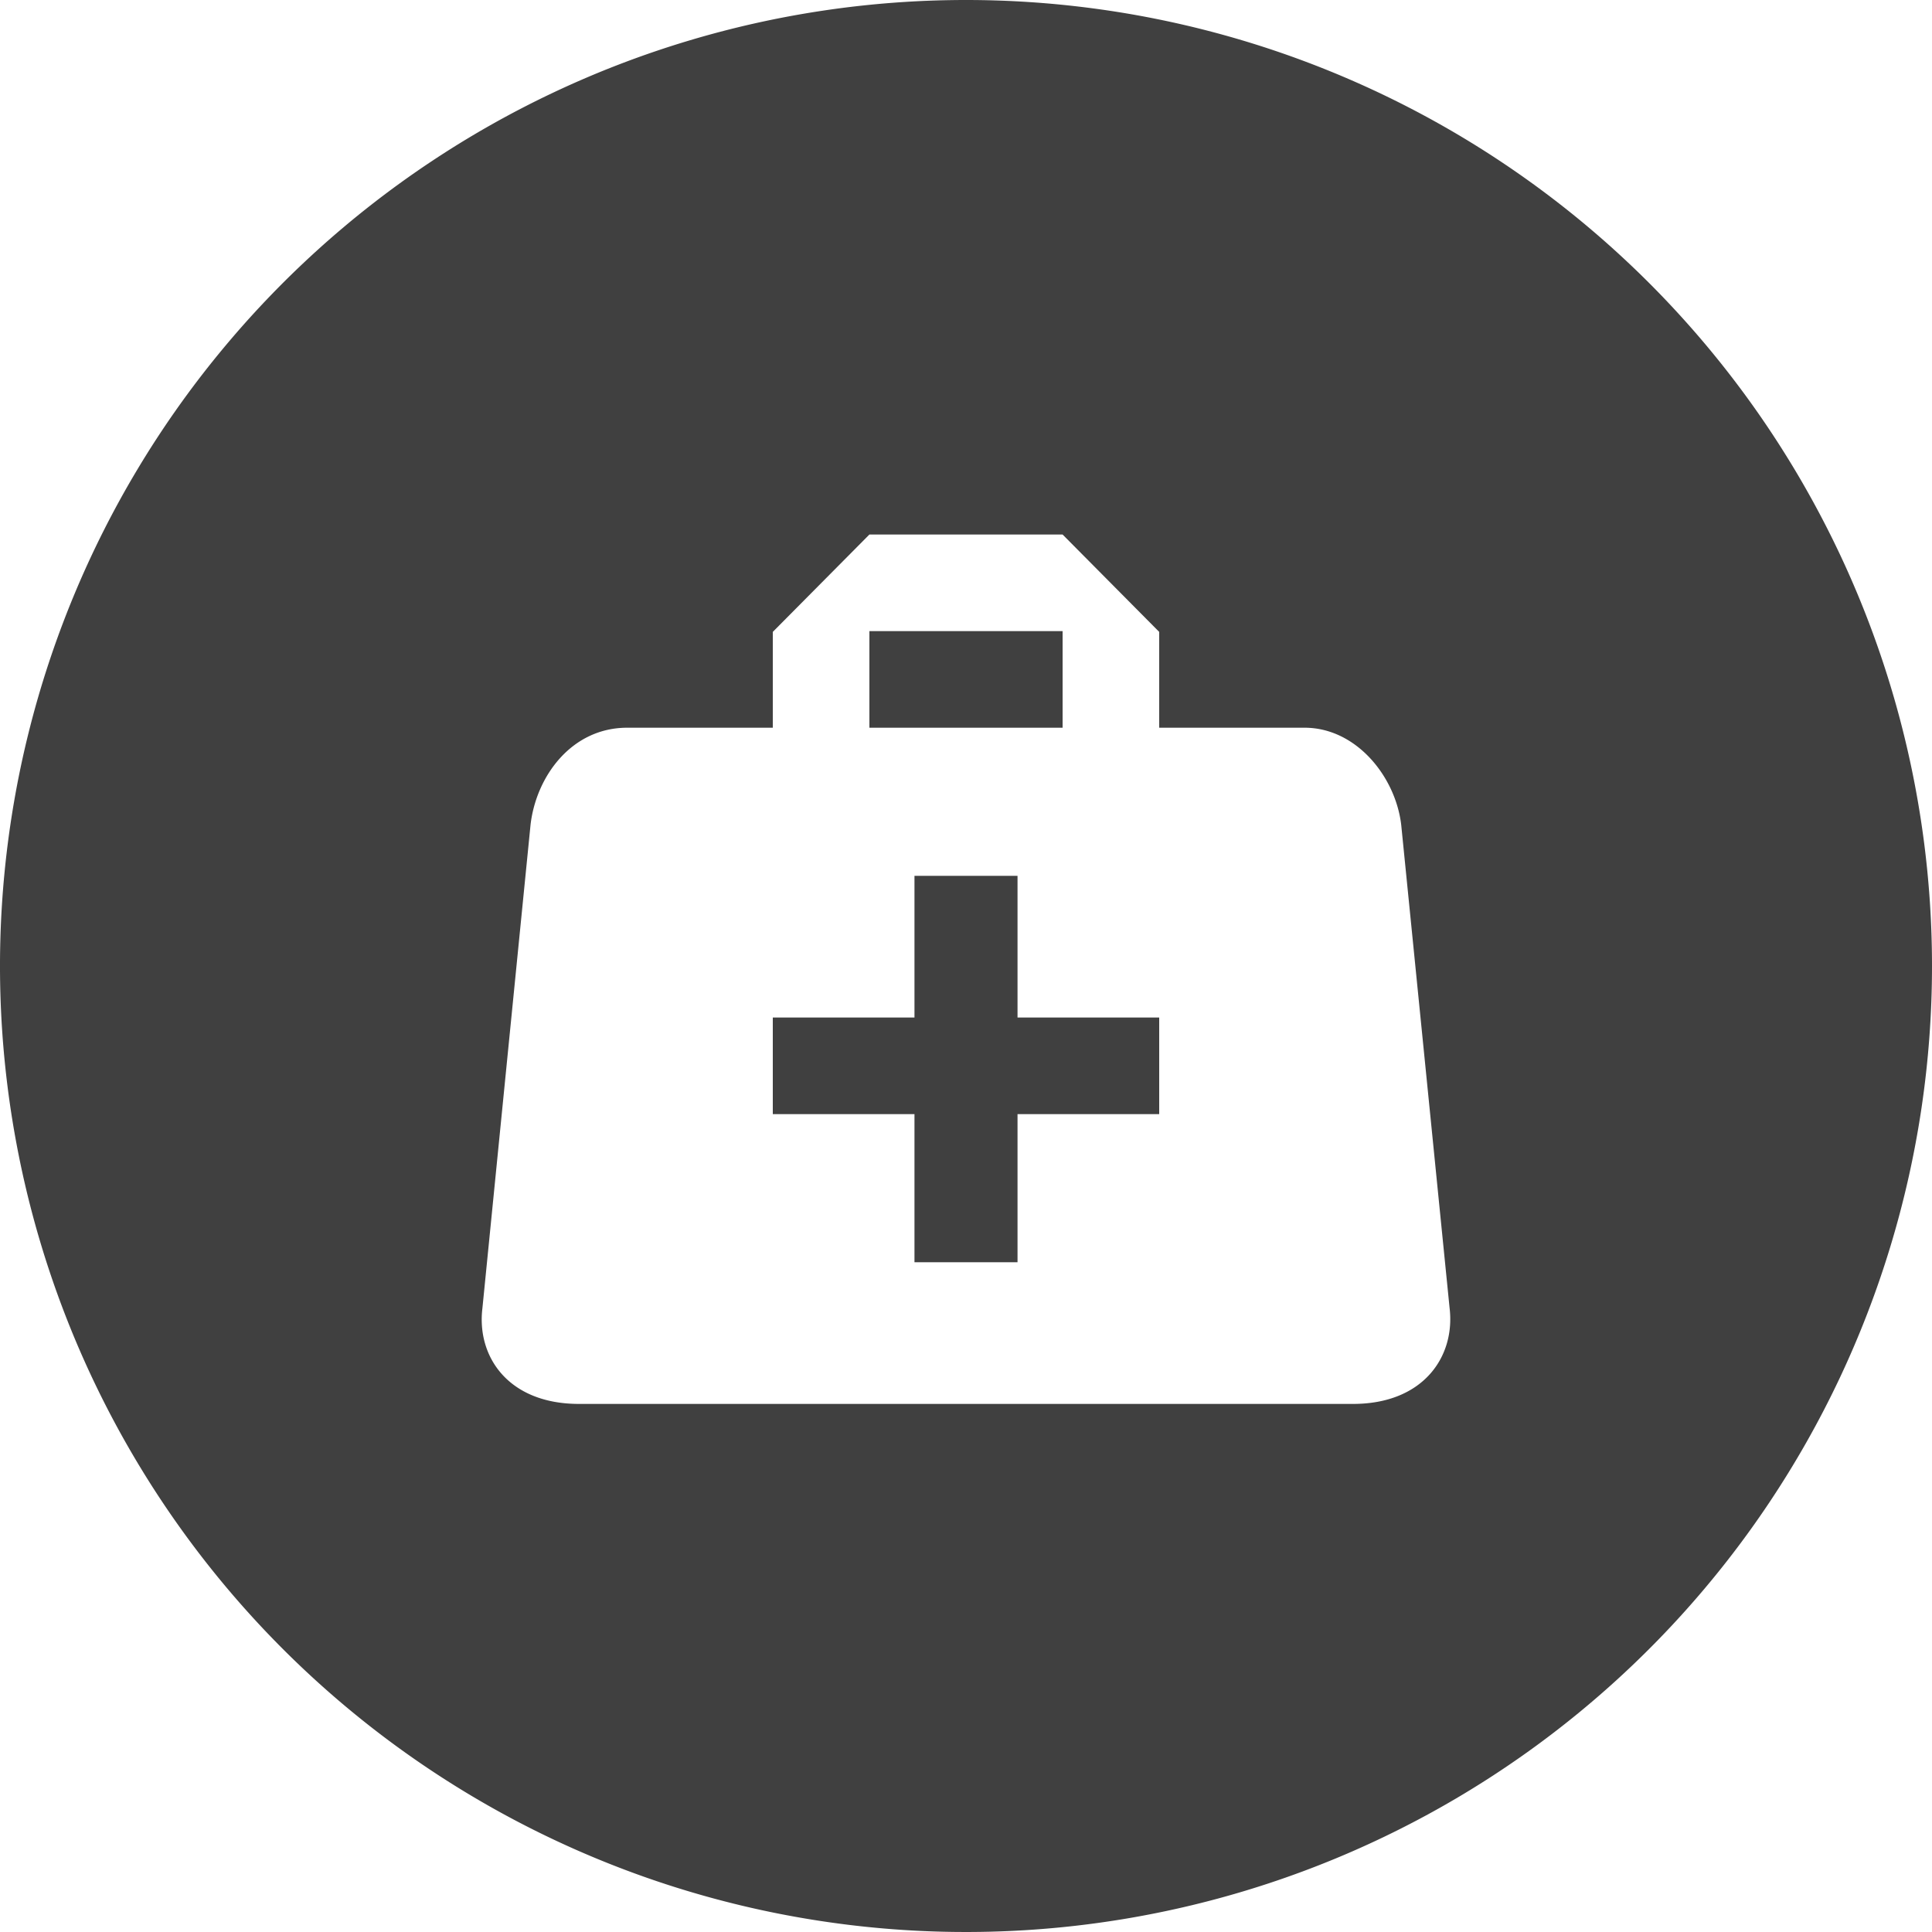 <svg id="Layer_1" data-name="Layer 1" xmlns="http://www.w3.org/2000/svg" viewBox="0 0 300 300"><defs><style>.cls-1{fill:#404040;}</style></defs><title>ico</title><rect id="_Trazado_" data-name="&lt;Trazado&gt;" class="cls-1" x="135" y="98" width="30" height="15"/><polygon id="_Trazado_2" data-name="&lt;Trazado&gt;" class="cls-1" points="158 136 142 136 142 158 120 158 120 173 142 173 142 196 158 196 158 173 180 173 180 158 158 158 158 136"/><path id="_Trazado_compuesto_" data-name="&lt;Trazado compuesto&gt;" class="cls-1" d="M150,0A150,150,0,1,0,300,150,150,150,0,0,0,150,0Zm60.09,218H89.91c-11,0-15.92-7.36-15-14.87L82.39,128c.9-7.51,6.39-15,15-15H120V98.12L135,83h30l15,15.12V113h22.58c8,0,14.12,7.58,15,15.09l7.51,75C226,210.61,221.06,218,210.09,218Z"/></svg>